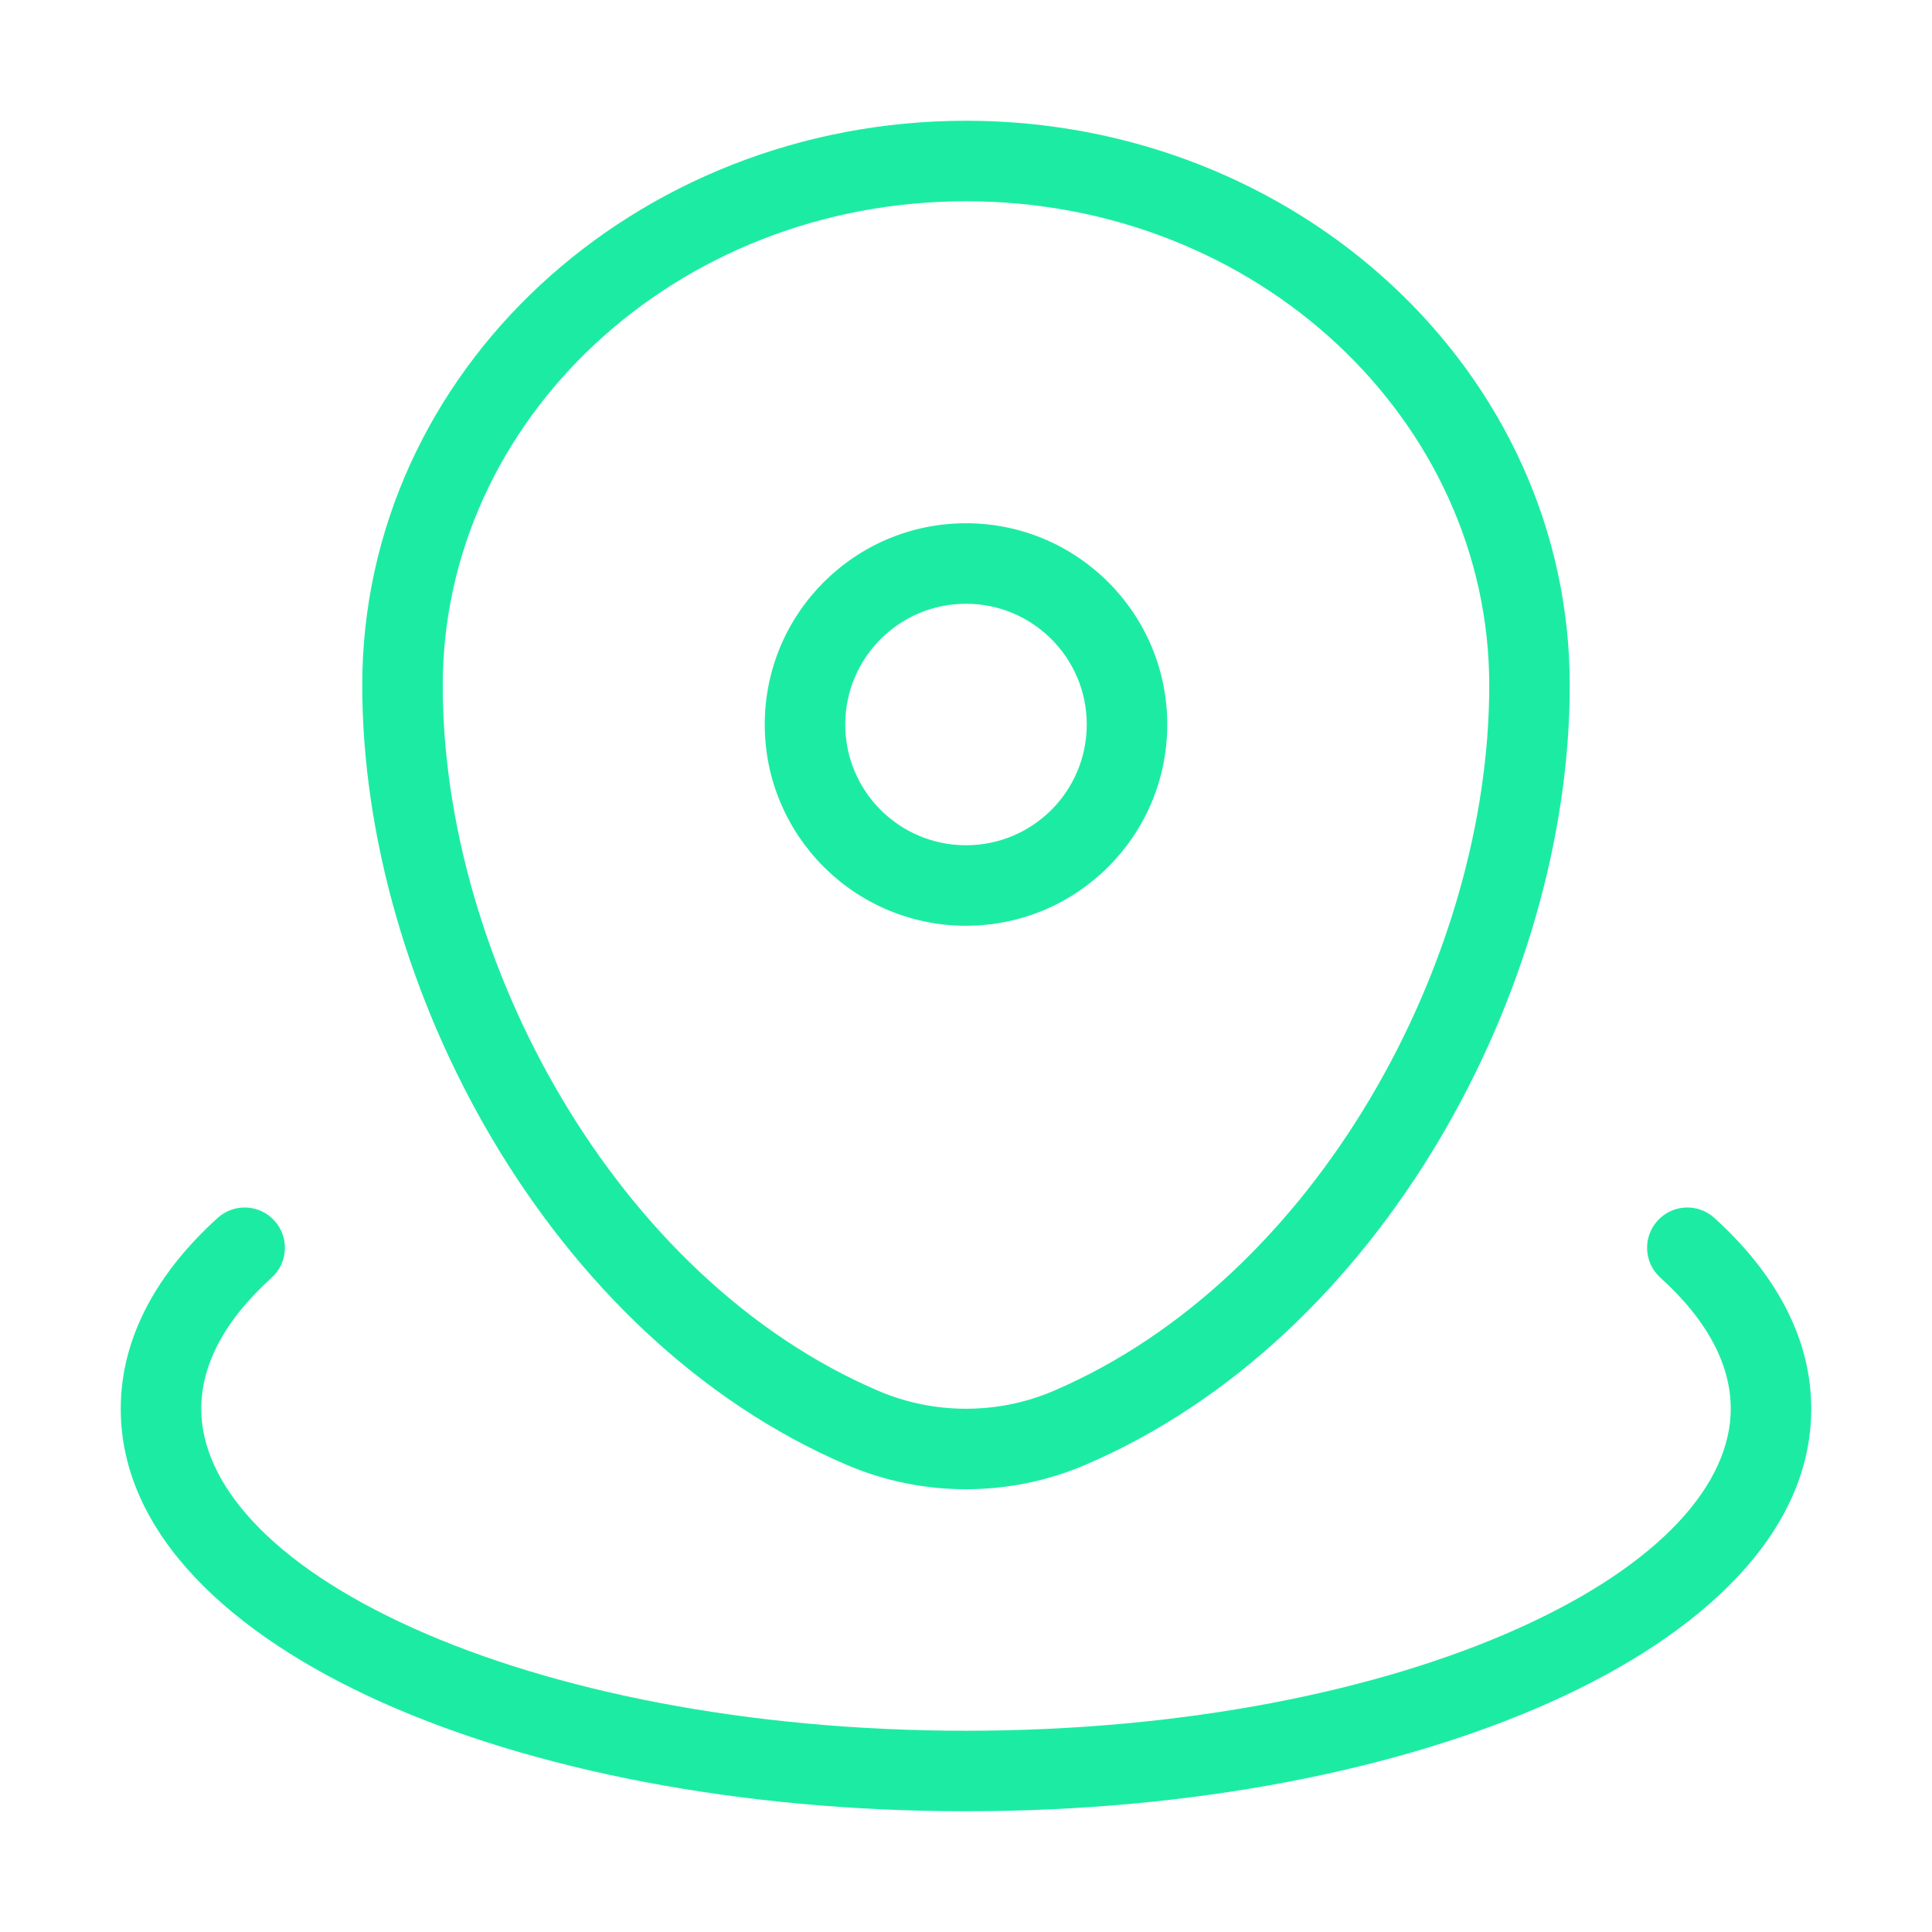 <svg width="36" height="36" viewBox="0 0 36 36" fill="none" xmlns="http://www.w3.org/2000/svg">
<path d="M19.92 26.609L20.215 27.299L19.92 26.609ZM16.08 26.609L15.785 27.299L16.08 26.609ZM31.944 22.694C31.637 22.416 31.163 22.439 30.885 22.747C30.607 23.054 30.63 23.528 30.937 23.806L31.441 23.25L31.944 22.694ZM5.063 23.806C5.37 23.528 5.393 23.054 5.115 22.747C4.837 22.439 4.363 22.416 4.056 22.694L4.559 23.25L5.063 23.806ZM19.92 26.609L19.625 25.92C18.595 26.36 17.405 26.36 16.375 25.92L16.08 26.609L15.785 27.299C17.192 27.9 18.808 27.9 20.215 27.299L19.92 26.609ZM7.5 12.772H6.75C6.75 18.368 10.23 24.925 15.785 27.299L16.08 26.609L16.375 25.92C11.473 23.825 8.25 17.885 8.25 12.772H7.5ZM28.5 12.772H27.75C27.75 17.885 24.527 23.825 19.625 25.92L19.92 26.609L20.215 27.299C25.77 24.925 29.25 18.368 29.25 12.772H28.5ZM18 3V3.75C23.436 3.75 27.75 7.839 27.75 12.772H28.5H29.25C29.25 6.911 24.162 2.25 18 2.25V3ZM18 3V2.25C11.838 2.25 6.75 6.911 6.75 12.772H7.5H8.25C8.25 7.839 12.564 3.75 18 3.75V3ZM21 13.5H20.25C20.25 14.743 19.243 15.75 18 15.75V16.5V17.25C20.071 17.25 21.75 15.571 21.75 13.5H21ZM18 16.5V15.75C16.757 15.75 15.75 14.743 15.75 13.5H15H14.25C14.25 15.571 15.929 17.25 18 17.25V16.5ZM15 13.5H15.75C15.75 12.257 16.757 11.25 18 11.25V10.5V9.75C15.929 9.75 14.25 11.429 14.25 13.5H15ZM18 10.5V11.25C19.243 11.25 20.25 12.257 20.25 13.5H21H21.75C21.75 11.429 20.071 9.75 18 9.75V10.5ZM33 26.25H32.25C32.25 27.635 30.966 29.139 28.299 30.339C25.702 31.508 22.061 32.25 18 32.25V33V33.75C22.223 33.75 26.083 32.981 28.914 31.707C31.676 30.464 33.75 28.593 33.75 26.25H33ZM18 33V32.25C13.939 32.25 10.298 31.508 7.701 30.339C5.034 29.139 3.75 27.635 3.75 26.25H3H2.25C2.25 28.593 4.324 30.464 7.086 31.707C9.917 32.981 13.777 33.75 18 33.75V33ZM31.441 23.25L30.937 23.806C31.838 24.621 32.25 25.453 32.25 26.25H33H33.75C33.75 24.892 33.04 23.686 31.944 22.694L31.441 23.25ZM3 26.25H3.75C3.75 25.453 4.162 24.621 5.063 23.806L4.559 23.25L4.056 22.694C2.96 23.686 2.25 24.892 2.25 26.25H3Z" fill="#1CECA3"/>
</svg>
